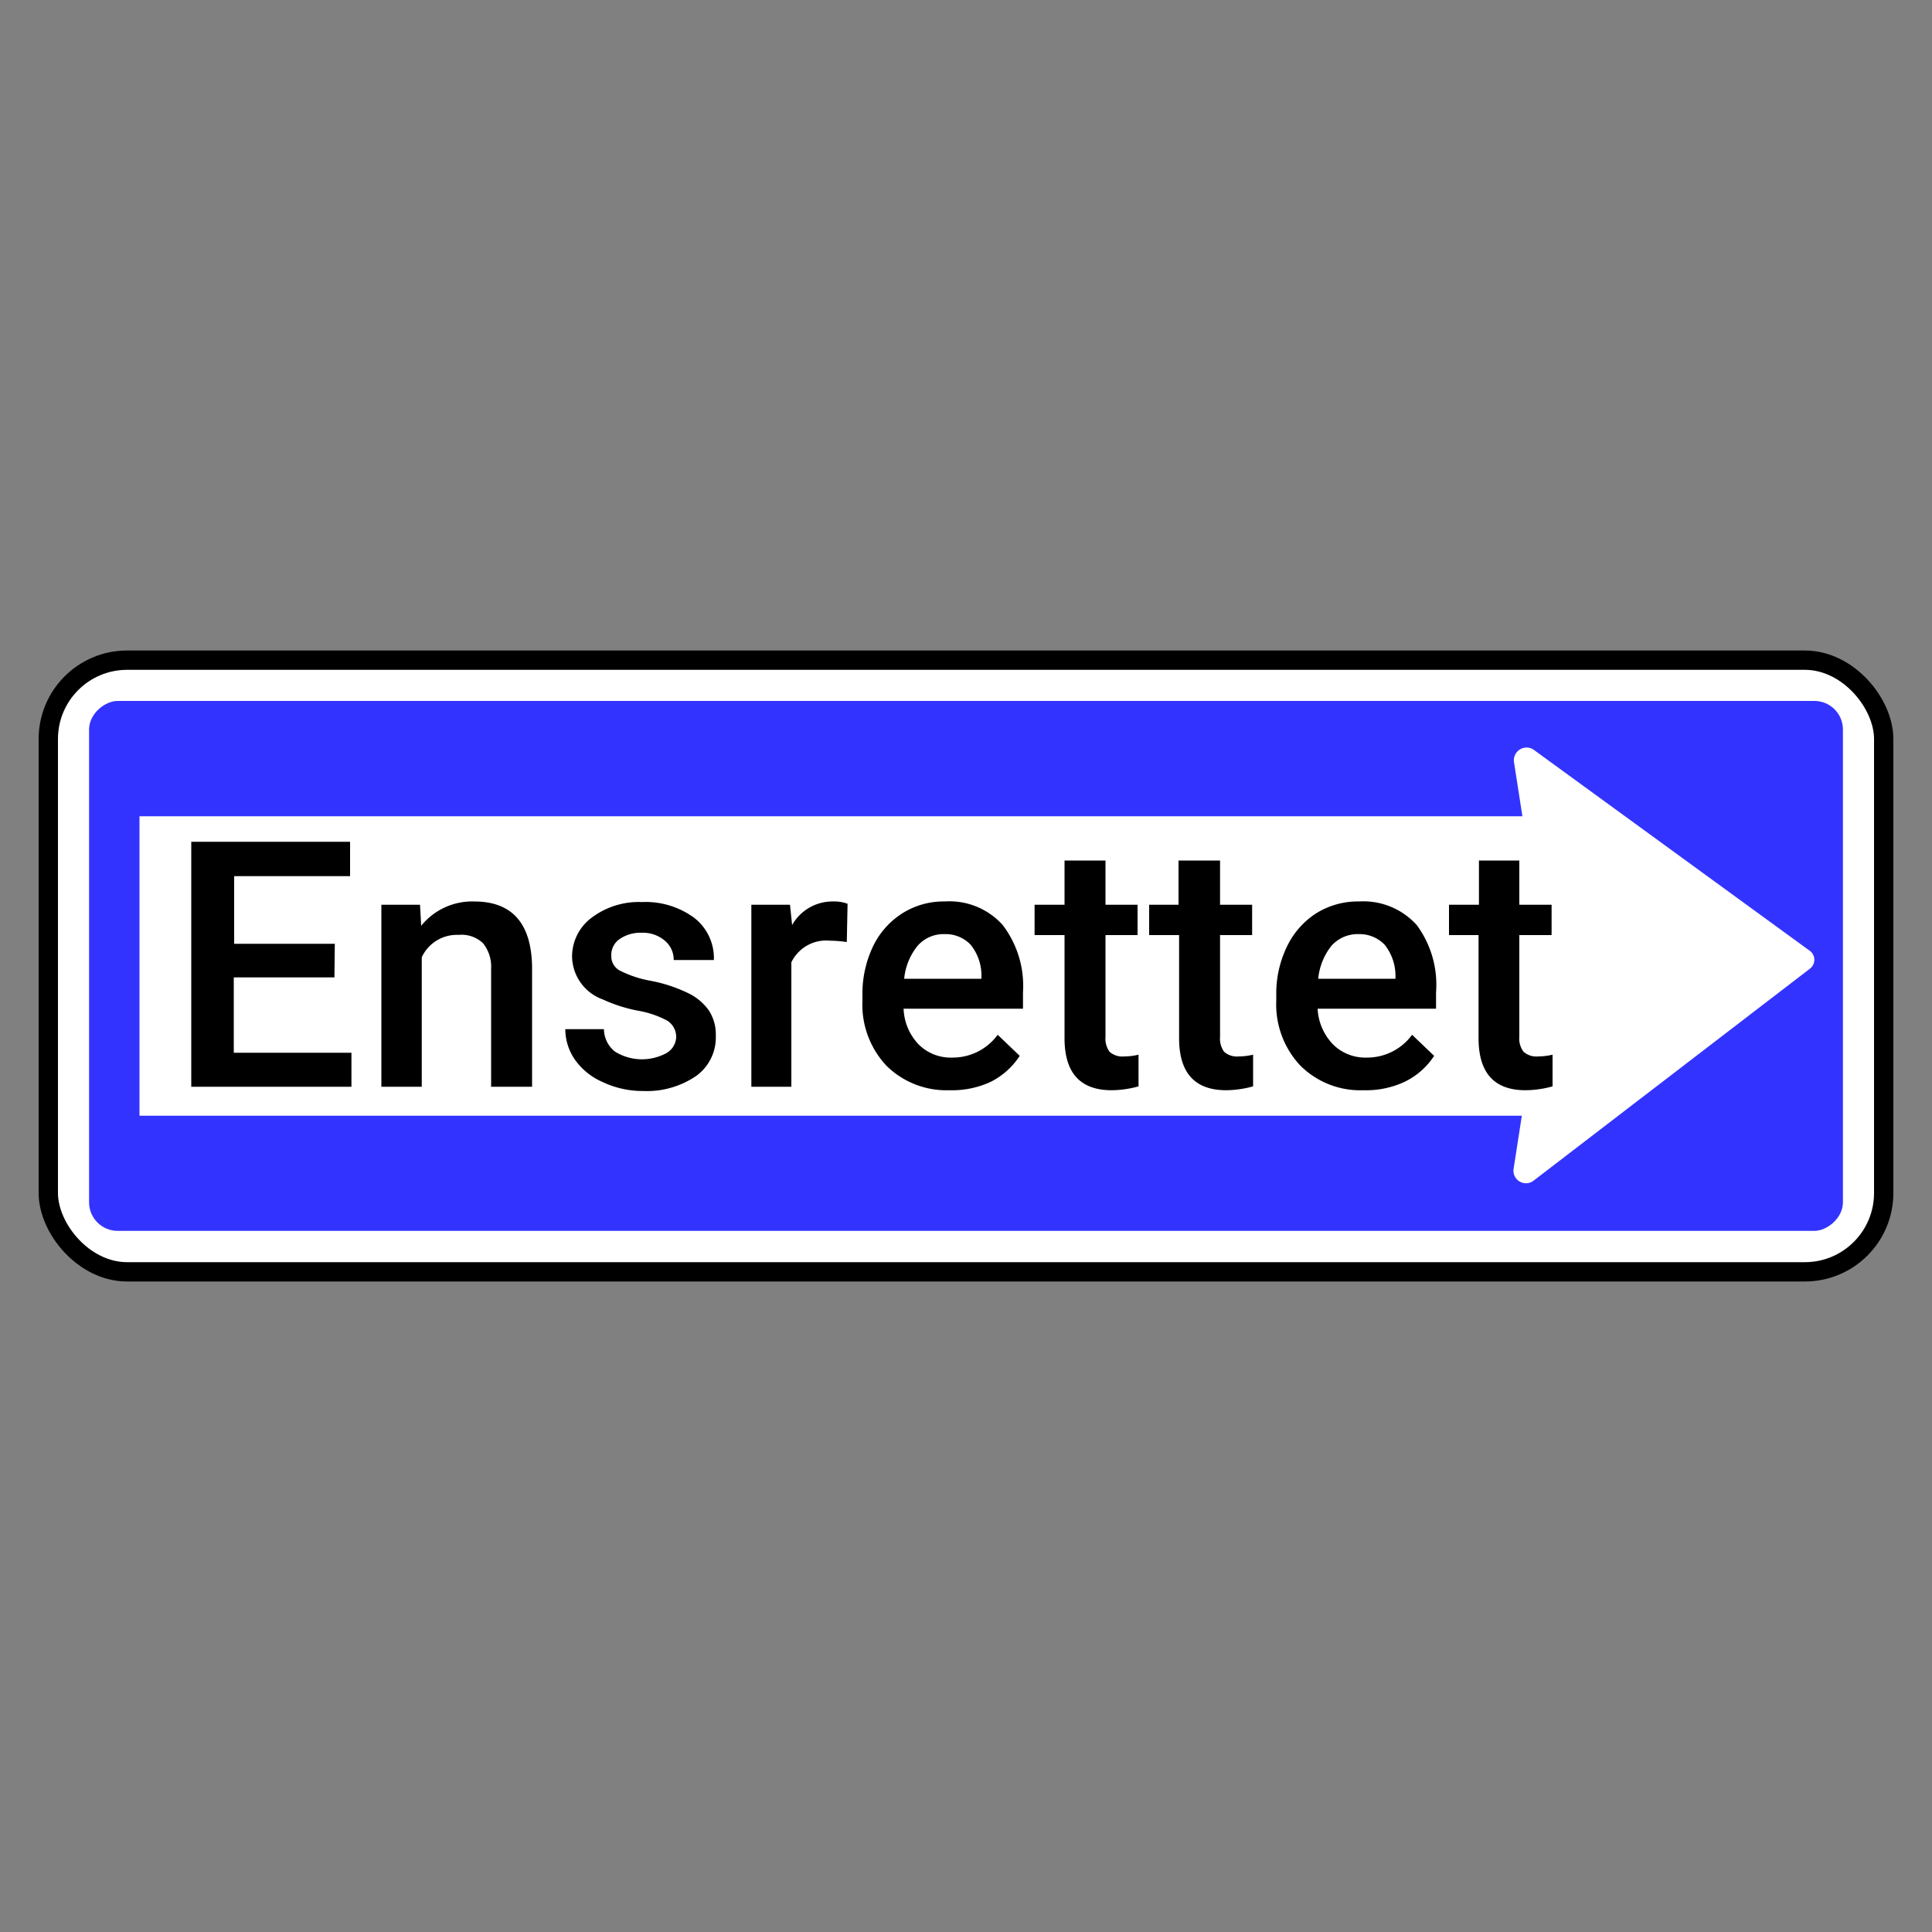 <svg xmlns="http://www.w3.org/2000/svg" viewBox="0 0 100 100"><rect x="0" y="0" width="100" height="100" fill="#808080" stroke="none"/><defs><style>.cls-1,.cls-3{fill:#fff;}.cls-1{stroke:#000;stroke-miterlimit:10;}.cls-2{fill:#33f;}</style></defs><g id="Layer_1" data-name="Layer 1"><rect class="cls-1" x="2.5" y="34.17" width="95" height="31.66" rx="4.08"/><rect class="cls-2" x="36.28" y="4.61" width="27.43" height="90.78" rx="1.48" transform="translate(100 0) rotate(90)"/><path class="cls-3" d="M93.71,49.24,79.36,38.79a.66.66,0,0,0-1,.63l.44,2.83H7.22v15.5H78.77l-.43,2.77a.65.65,0,0,0,1,.62l14.34-11A.58.58,0,0,0,93.71,49.24Z"/><path d="M17.31,50.59H12.1v3.9h6.09v1.76H9.9V43.57h8.22v1.78h-6v3.5h5.21Z"/><path d="M21.74,46.83l.06,1.09a3.39,3.39,0,0,1,2.74-1.26q2.94,0,3,3.37v6.22H25.42v-6.1A1.94,1.94,0,0,0,25,48.82a1.61,1.61,0,0,0-1.26-.43,2,2,0,0,0-1.91,1.16v6.7H19.74V46.83Z"/><path d="M35,53.69a1,1,0,0,0-.46-.86A5,5,0,0,0,33,52.31a7.94,7.94,0,0,1-1.8-.58,2.4,2.4,0,0,1-1.59-2.22,2.51,2.51,0,0,1,1-2,4.05,4.05,0,0,1,2.61-.82,4.25,4.25,0,0,1,2.73.83,2.64,2.64,0,0,1,1,2.17H34.87a1.27,1.27,0,0,0-.46-1,1.73,1.73,0,0,0-1.2-.41,1.89,1.89,0,0,0-1.13.32,1,1,0,0,0-.44.87.84.84,0,0,0,.41.75,5.73,5.73,0,0,0,1.65.55,7.74,7.74,0,0,1,1.95.65,2.76,2.76,0,0,1,1.06.91,2.3,2.3,0,0,1,.34,1.29,2.46,2.46,0,0,1-1,2.06,4.52,4.52,0,0,1-2.76.79A4.83,4.83,0,0,1,31.18,56a3.4,3.4,0,0,1-1.42-1.15,2.77,2.77,0,0,1-.5-1.58h2a1.5,1.5,0,0,0,.57,1.16,2.65,2.65,0,0,0,2.66.08A1,1,0,0,0,35,53.69Z"/><path d="M43.83,48.76a6.13,6.13,0,0,0-.87-.07,2,2,0,0,0-2,1.12v6.44H38.89V46.83h2L41,47.88a2.4,2.4,0,0,1,2.13-1.22,1.94,1.94,0,0,1,.74.12Z"/><path d="M49.15,56.43a4.42,4.42,0,0,1-3.27-1.27,4.62,4.62,0,0,1-1.24-3.38v-.26A5.69,5.69,0,0,1,45.18,49a4.15,4.15,0,0,1,1.53-1.73,4,4,0,0,1,2.19-.61,3.7,3.7,0,0,1,3,1.22,5.2,5.2,0,0,1,1.05,3.48v.85H46.77a2.81,2.81,0,0,0,.78,1.85,2.34,2.34,0,0,0,1.72.68,2.88,2.88,0,0,0,2.37-1.18l1.14,1.09A3.84,3.84,0,0,1,51.27,56,4.75,4.75,0,0,1,49.15,56.43Zm-.26-8.08a1.78,1.78,0,0,0-1.4.61,3.19,3.19,0,0,0-.69,1.7h4V50.5a2.53,2.53,0,0,0-.56-1.6A1.78,1.78,0,0,0,48.89,48.35Z"/><path d="M57.22,44.54v2.29h1.66V48.4H57.22v5.26a1.17,1.17,0,0,0,.21.78,1,1,0,0,0,.76.24,3.12,3.12,0,0,0,.74-.09v1.64a5.3,5.3,0,0,1-1.39.2c-1.63,0-2.44-.9-2.44-2.69V48.4H53.55V46.83H55.1V44.54Z"/><path d="M63.15,44.54v2.29h1.66V48.4H63.15v5.26a1.17,1.17,0,0,0,.21.78,1,1,0,0,0,.76.24,3.18,3.18,0,0,0,.74-.09v1.64a5.36,5.36,0,0,1-1.39.2c-1.63,0-2.44-.9-2.44-2.69V48.4H59.48V46.83H61V44.54Z"/><path d="M70.57,56.43a4.39,4.39,0,0,1-3.26-1.27,4.62,4.62,0,0,1-1.25-3.38v-.26A5.56,5.56,0,0,1,66.61,49a4.2,4.2,0,0,1,1.52-1.73,4.07,4.07,0,0,1,2.2-.61,3.72,3.72,0,0,1,3,1.22,5.2,5.2,0,0,1,1,3.48v.85H68.2A2.85,2.85,0,0,0,69,54.06a2.36,2.36,0,0,0,1.72.68,2.88,2.88,0,0,0,2.37-1.18l1.14,1.09A3.78,3.78,0,0,1,72.69,56,4.72,4.72,0,0,1,70.57,56.43Zm-.25-8.08a1.82,1.82,0,0,0-1.41.61,3.26,3.26,0,0,0-.68,1.7h4V50.5a2.59,2.59,0,0,0-.56-1.6A1.8,1.8,0,0,0,70.32,48.35Z"/><path d="M78.64,44.54v2.29h1.67V48.4H78.64v5.26a1.12,1.12,0,0,0,.22.78,1,1,0,0,0,.76.24,3.18,3.18,0,0,0,.74-.09v1.64a5.38,5.38,0,0,1-1.4.2c-1.62,0-2.43-.9-2.43-2.69V48.4H75V46.83h1.55V44.54Z"/></g></svg>